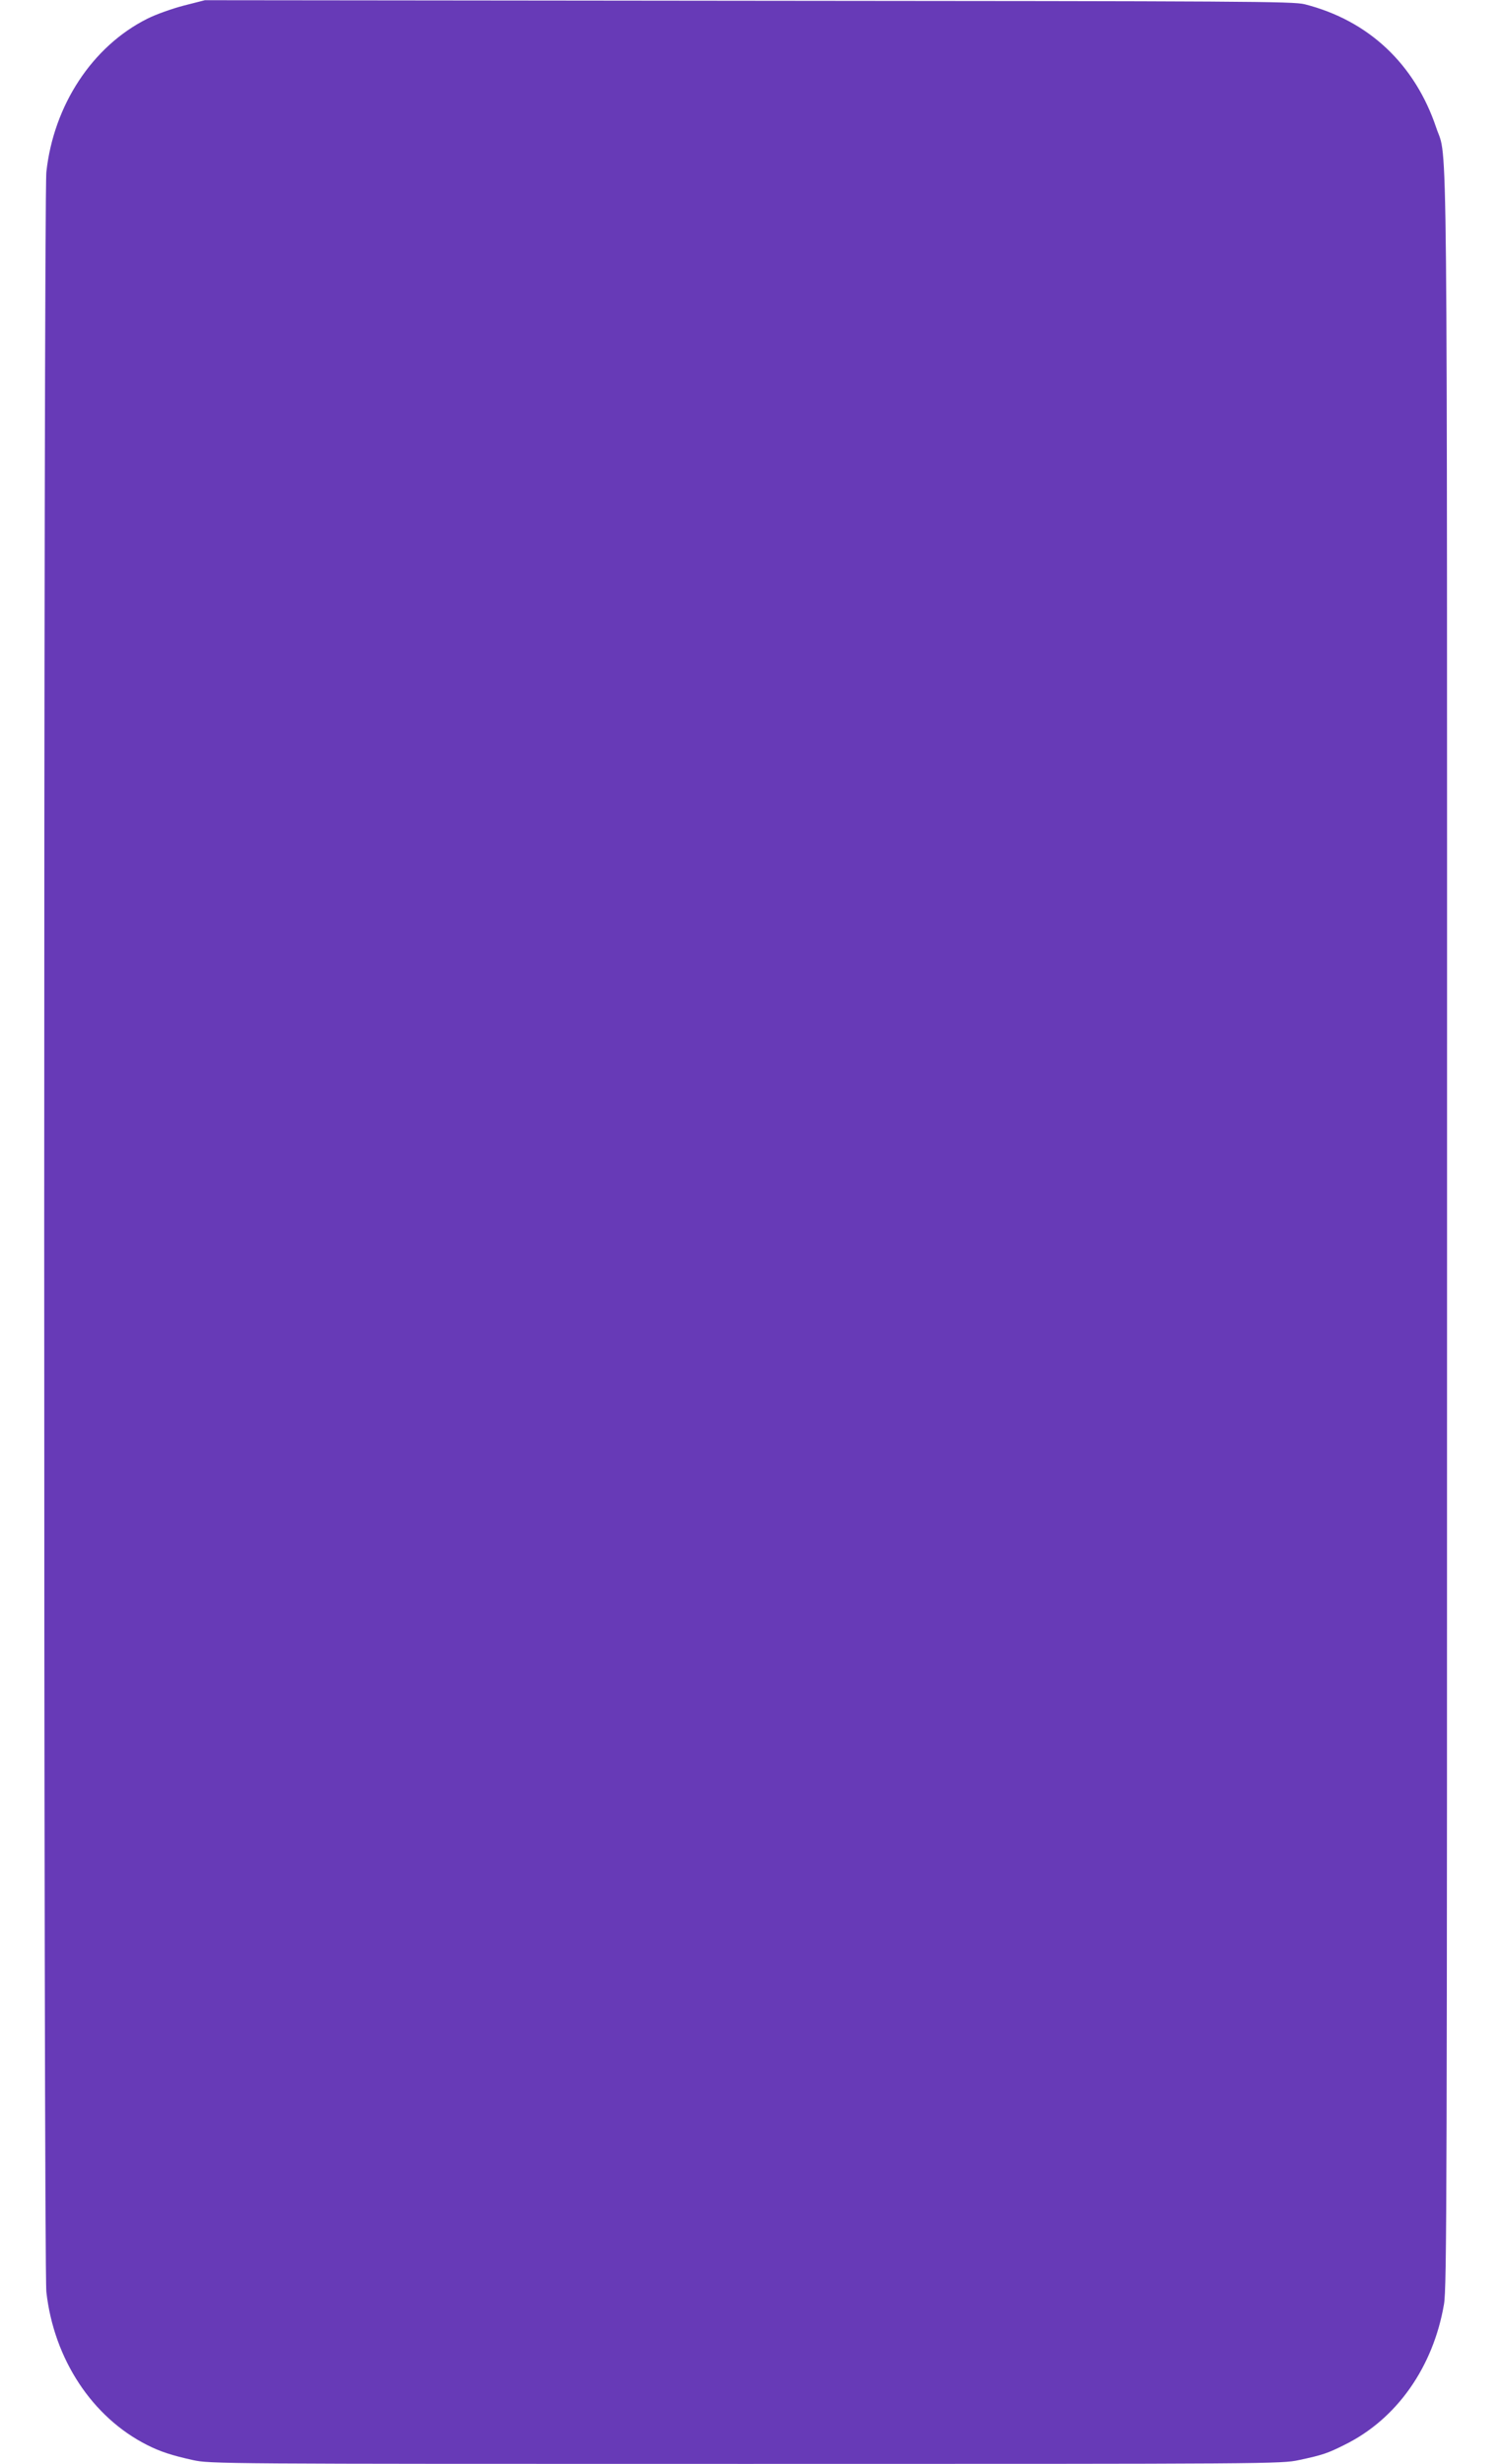 <?xml version="1.0" standalone="no"?>
<!DOCTYPE svg PUBLIC "-//W3C//DTD SVG 20010904//EN"
 "http://www.w3.org/TR/2001/REC-SVG-20010904/DTD/svg10.dtd">
<svg version="1.0" xmlns="http://www.w3.org/2000/svg"
 width="779pt" height="1280pt" viewBox="0 0 779 1280"
 preserveAspectRatio="xMidYMid meet">
<g transform="translate(0,1280) scale(0.1,-0.1)"
fill="#673ab7" stroke="none">
<path d="M955 12771 c-61 -16 -146 -46 -191 -69 -284 -143 -485 -448 -523
-795 -15 -135 -15 -10879 0 -11014 39 -348 238 -651 524 -795 67 -34 128 -54
237 -78 91 -20 128 -20 2873 -20 2748 0 2783 0 2876 20 122 26 149 35 240 81
268 133 457 402 513 728 15 86 16 571 16 5570 0 5977 4 5557 -56 5737 -111
331 -352 558 -684 642 -60 15 -300 16 -2890 18 l-2825 3 -110 -28z"/>
</g>
</svg>

